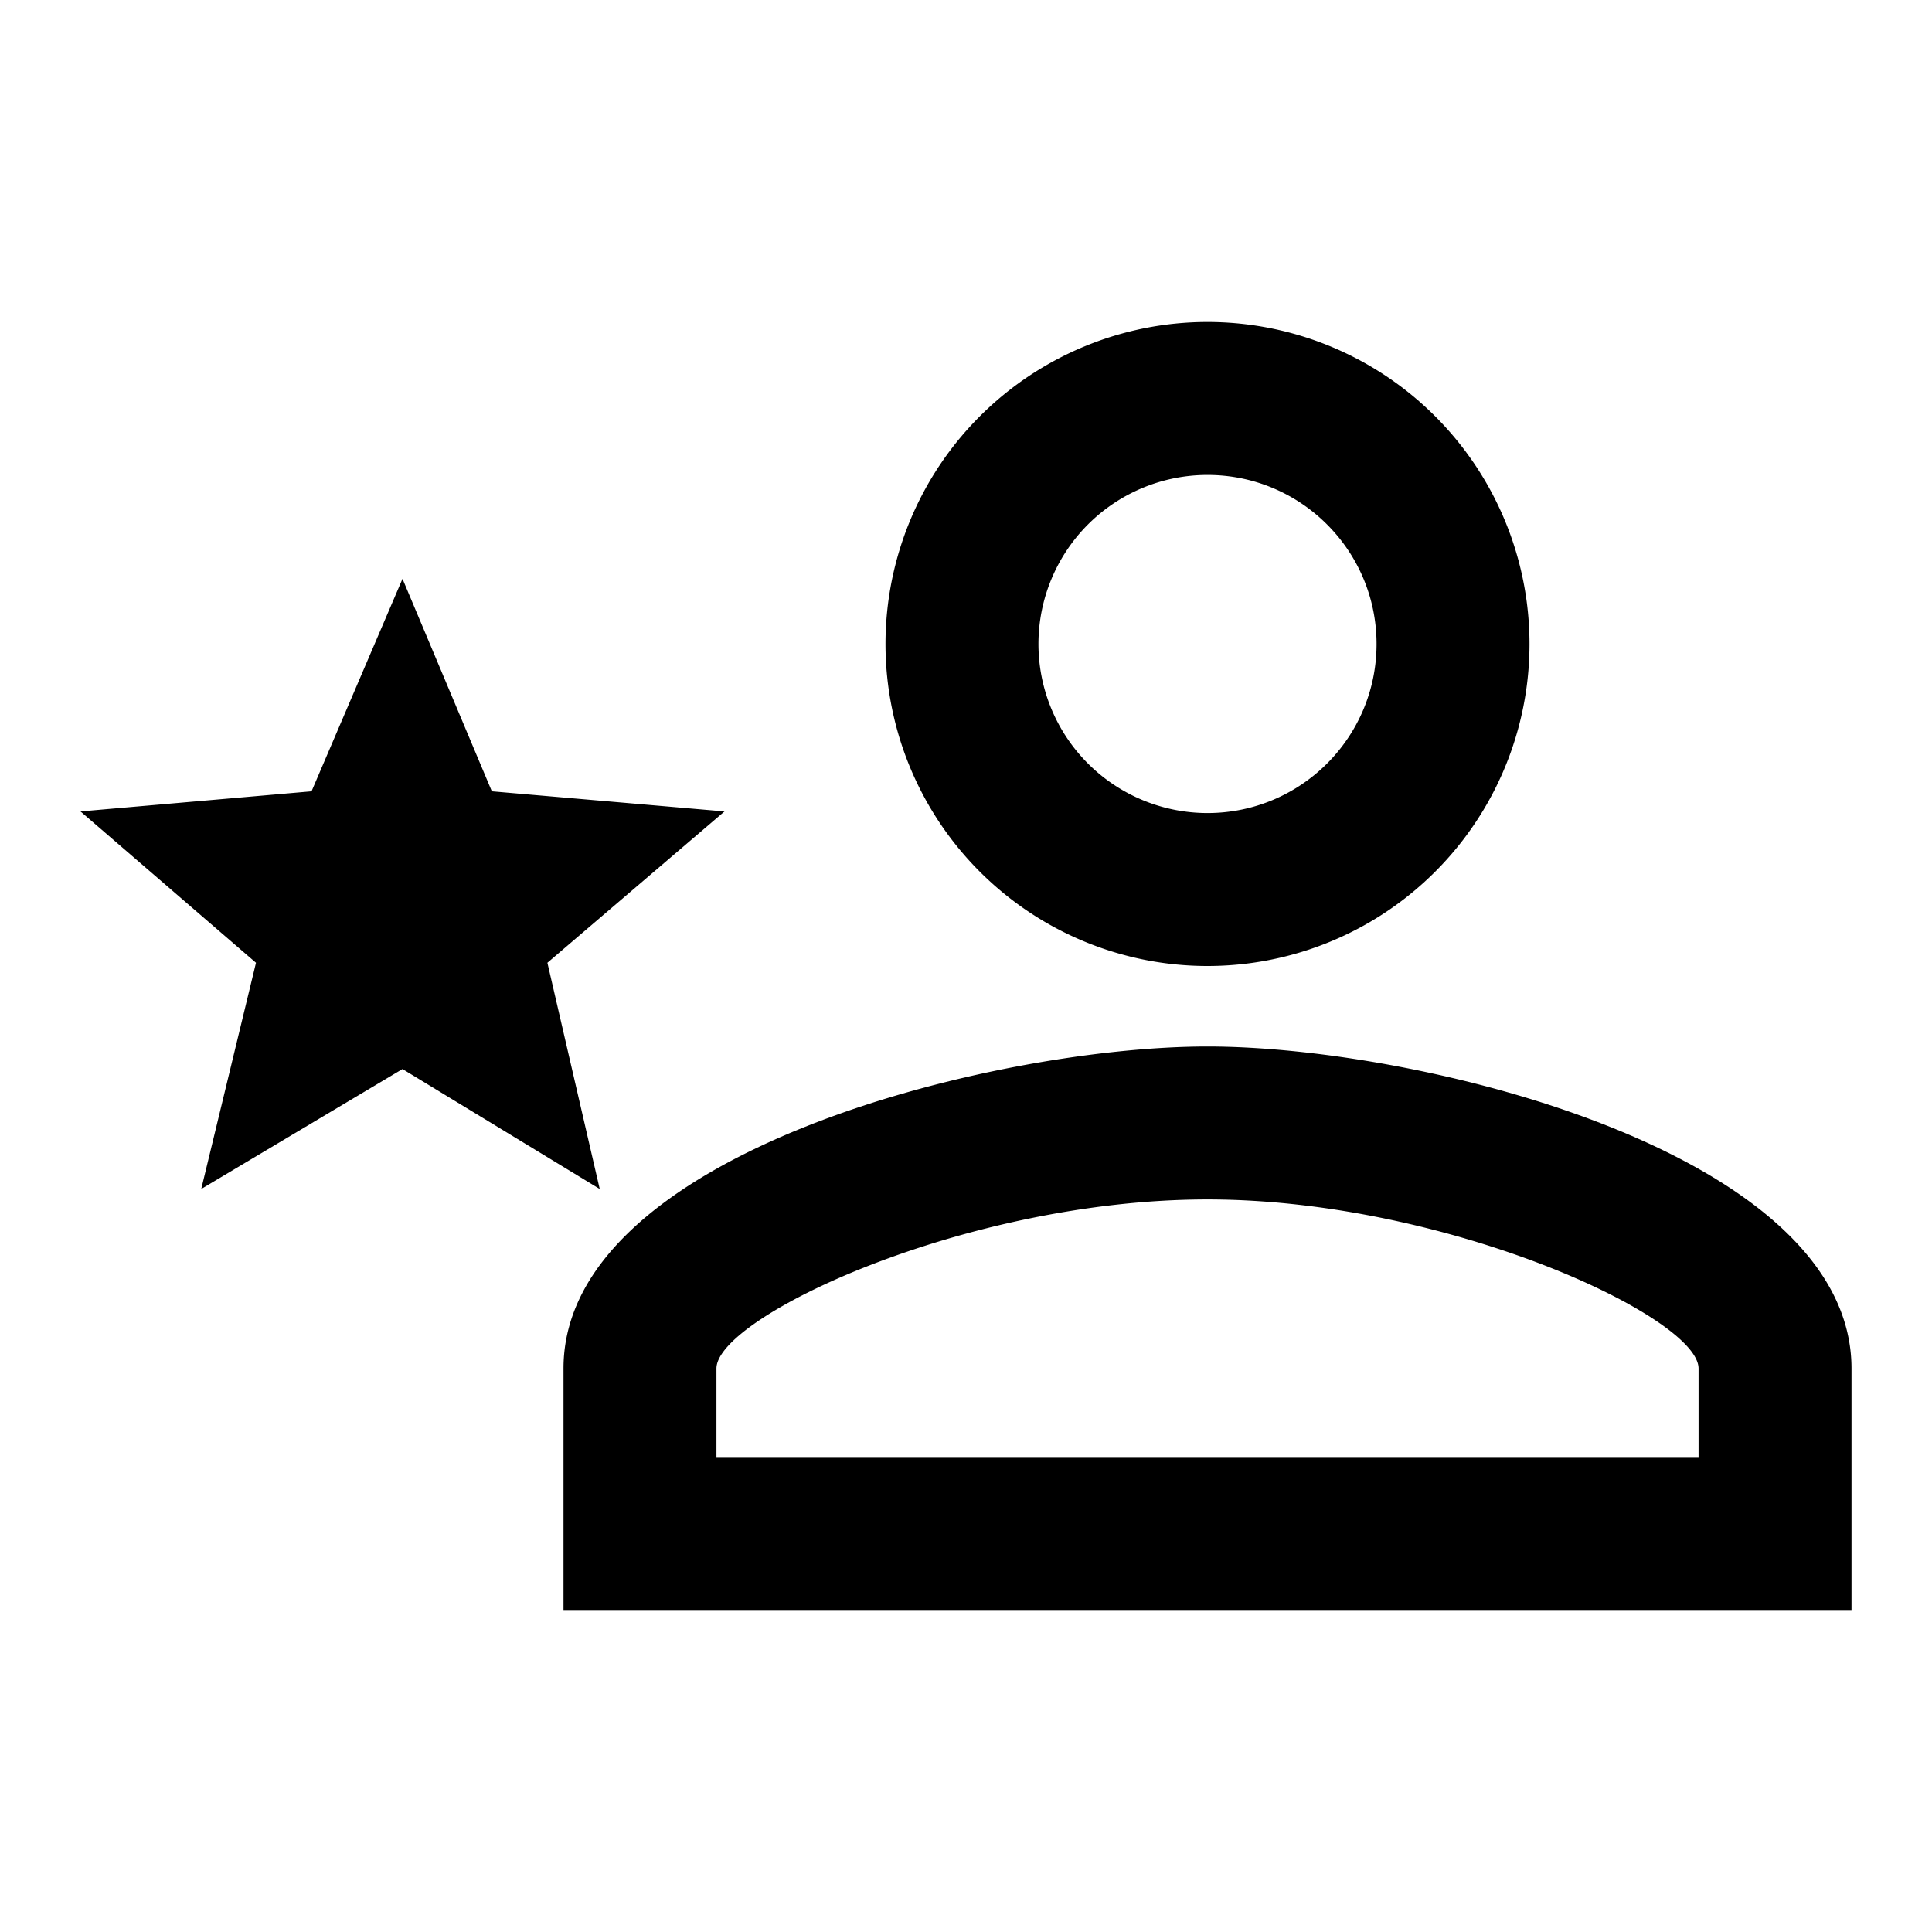 <svg fill="currentColor" xmlns="http://www.w3.org/2000/svg" id="mdi-account-star-outline" viewBox="0 0 24 24"><path d="M15,4A4,4 0 0,1 19,8A4,4 0 0,1 15,12A4,4 0 0,1 11,8A4,4 0 0,1 15,4M15,5.9A2.1,2.1 0 0,0 12.9,8A2.1,2.1 0 0,0 15,10.1C16.16,10.1 17.1,9.16 17.1,8C17.1,6.84 16.16,5.9 15,5.9M15,13C17.67,13 23,14.33 23,17V20H7V17C7,14.33 12.33,13 15,13M15,14.9C12,14.9 8.9,16.36 8.9,17V18.1H21.1V17C21.1,16.36 17.97,14.9 15,14.9M5,13.28L2.5,14.77L3.18,11.96L1,10.08L3.87,9.83L5,7.19L6.11,9.83L9,10.08L6.8,11.96L7.45,14.77L5,13.28Z" /></svg>